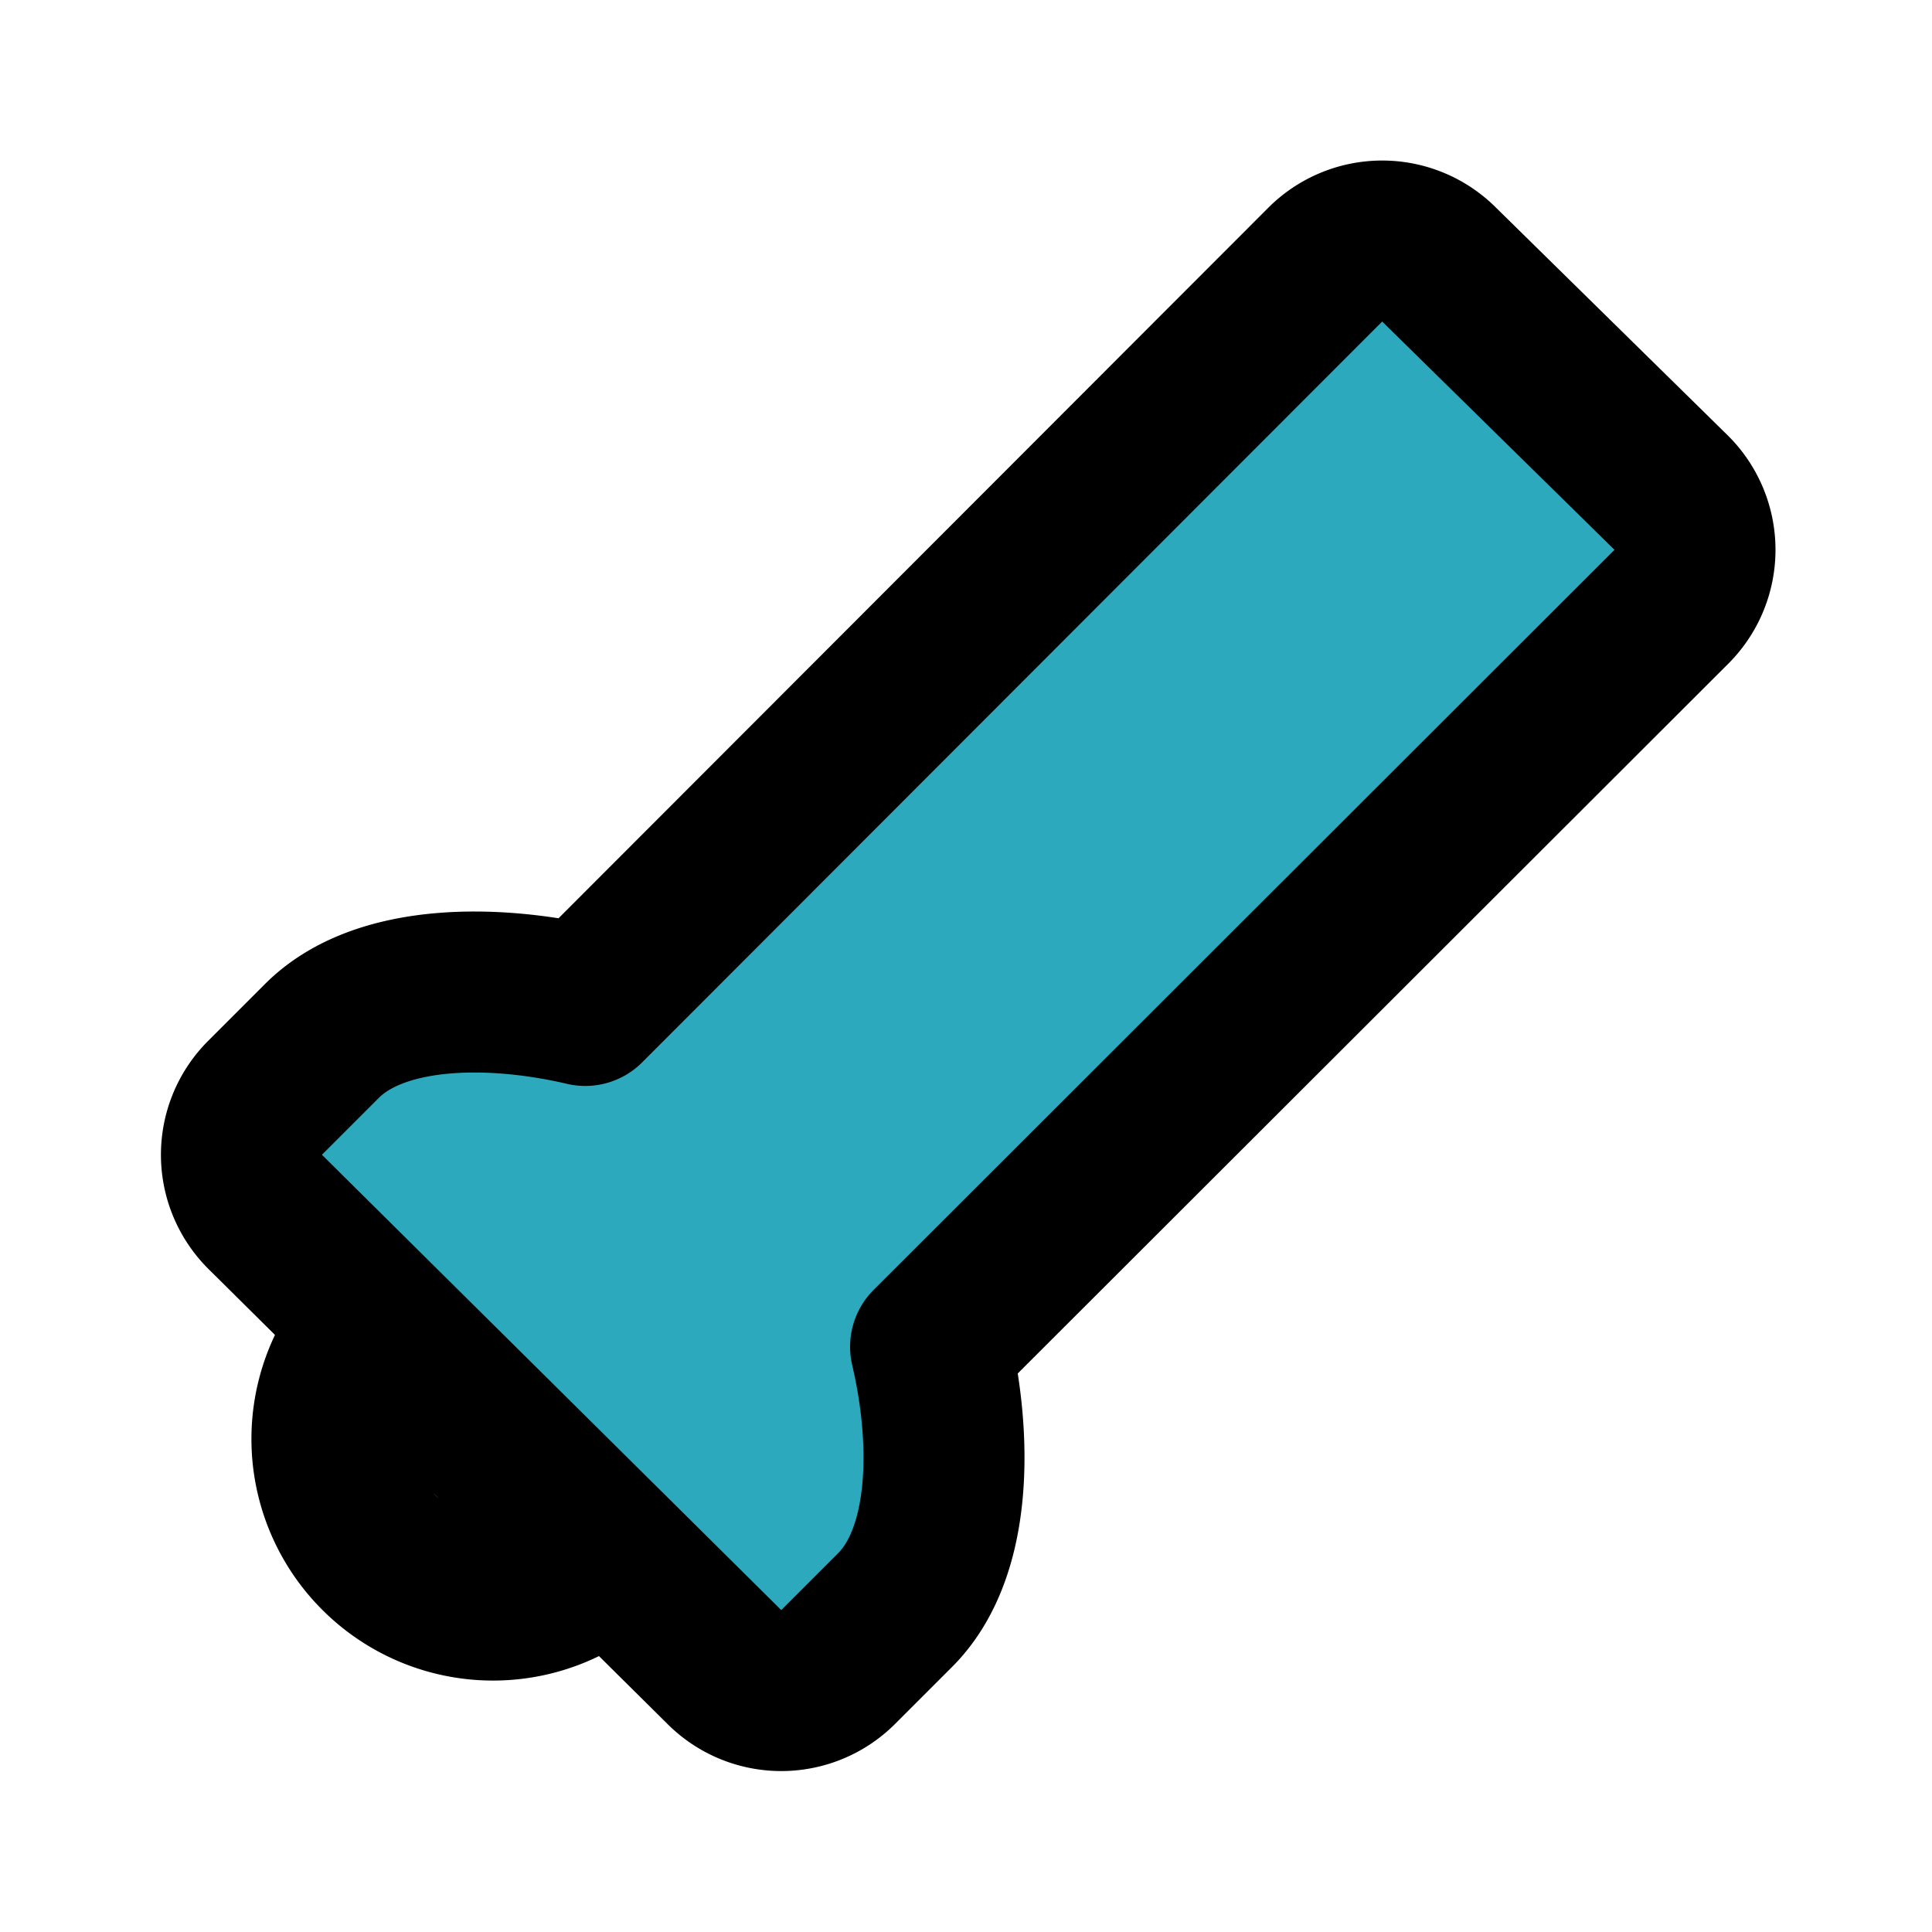 <?xml version="1.0" encoding="utf-8"?><!-- Скачано с сайта svg4.ru / Downloaded from svg4.ru -->
<svg fill="#000000" width="800px" height="800px" viewBox="0 0 24 24" id="torch-bottom-left" data-name="Flat Line" xmlns="http://www.w3.org/2000/svg" class="icon flat-line"><path id="secondary" d="M9,20.71a1,1,0,0,0,1.41,0l.71-.71c.71-.71.71-2.12.44-3.27h0l9.2-9.19a1,1,0,0,0,0-1.42L17.88,3.29a1,1,0,0,0-1.42,0l-9.19,9.2h0c-1.15-.27-2.56-.27-3.27.44l-.71.71a1,1,0,0,0,0,1.41Z" style="fill: rgb(44, 169, 188); stroke-width: 2;"></path><path id="primary" d="M7.54,19.29h0a2,2,0,0,1-2.83,0h0a2,2,0,0,1,0-2.83h0ZM9,20.71a1,1,0,0,0,1.41,0l.71-.71c.71-.71.71-2.12.44-3.27h0l9.2-9.19a1,1,0,0,0,0-1.42L17.88,3.29a1,1,0,0,0-1.42,0l-9.19,9.2h0c-1.15-.27-2.56-.27-3.27.44l-.71.71a1,1,0,0,0,0,1.41Z" style="fill: none; stroke: rgb(0, 0, 0); stroke-linecap: round; stroke-linejoin: round; stroke-width: 2;"></path></svg>